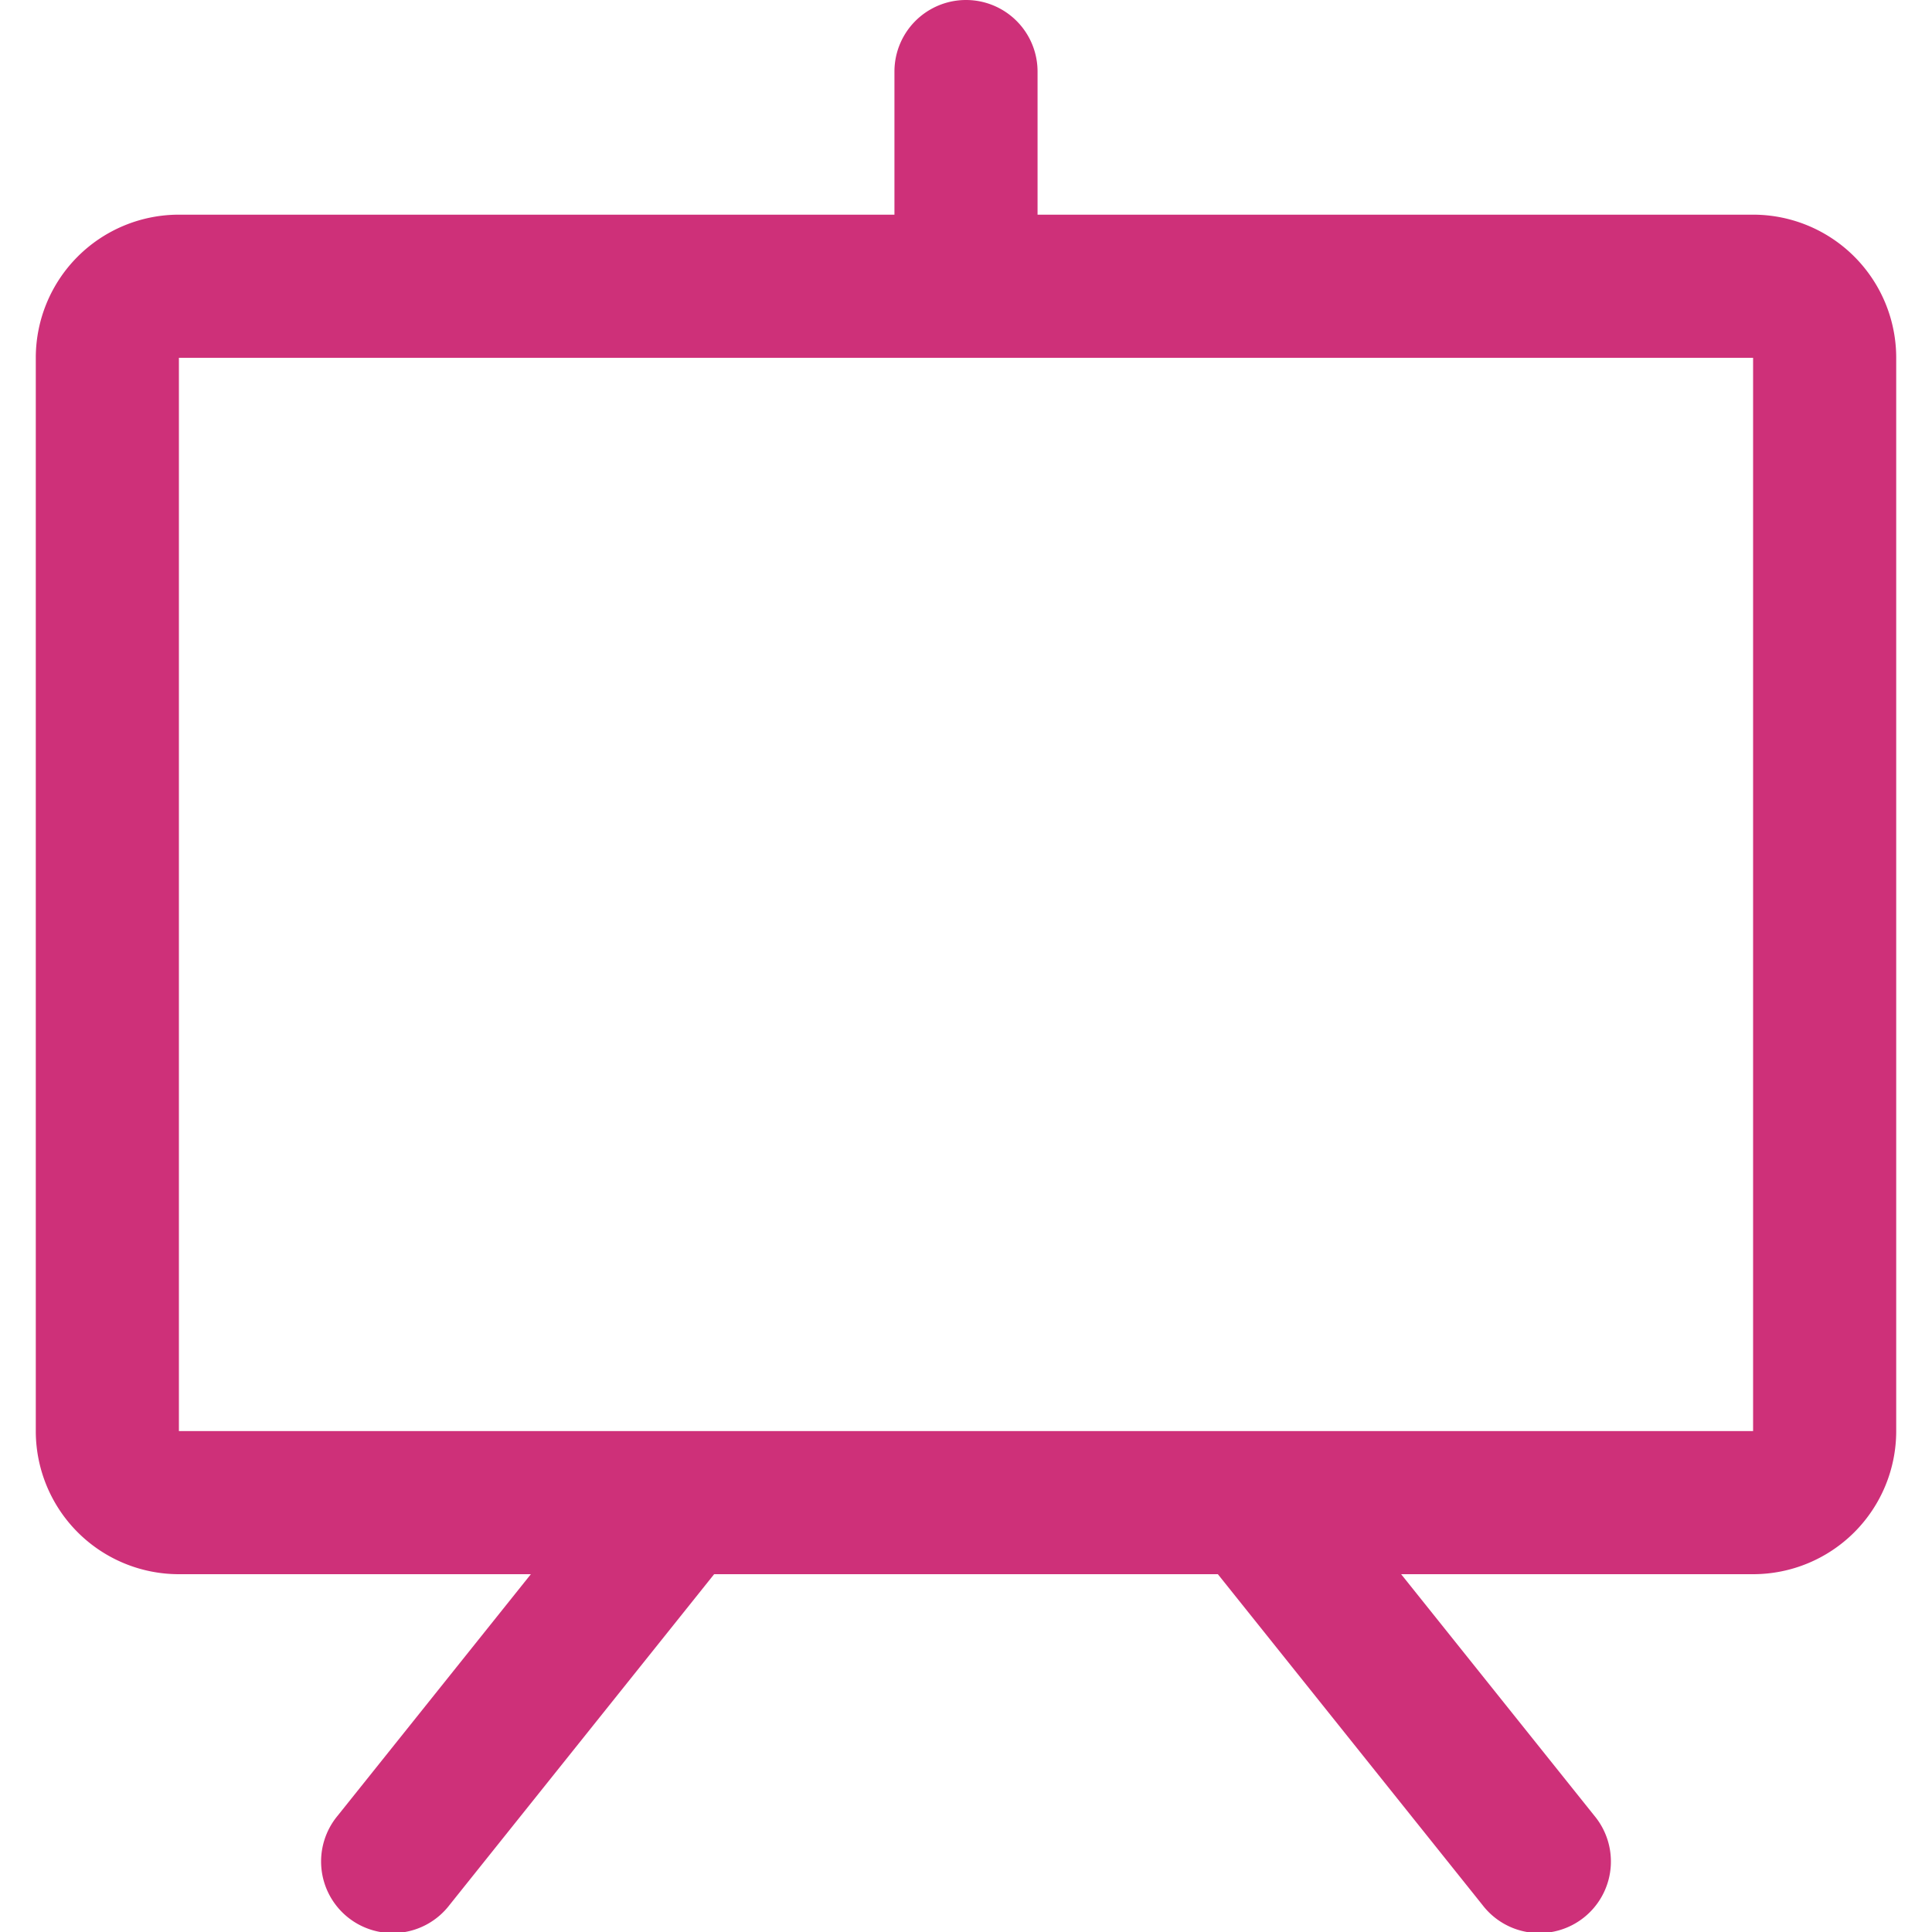 <svg xmlns="http://www.w3.org/2000/svg" width="80" height="80" viewBox="0 0 80 80"><g id="Skill-Building_Sessions" data-name="Skill-Building Sessions" transform="translate(0 -1676)"><rect id="Rectangle_10" data-name="Rectangle 10" width="80" height="80" transform="translate(0 1676)" fill="#fff" opacity="0"></rect><path id="presentation" d="M95.11,24.889H65.481V18.963a2.963,2.963,0,0,0-5.926,0v5.926H29.926A5.926,5.926,0,0,0,24,30.815V75.258a5.926,5.926,0,0,0,5.926,5.926H44.5l-8,10a2.964,2.964,0,1,0,4.63,3.7l10.959-13.7H72.947l10.959,13.7a2.964,2.964,0,1,0,4.63-3.7l-8-10H95.11a5.926,5.926,0,0,0,5.926-5.926V30.815A5.926,5.926,0,0,0,95.11,24.889Zm0,50.369H29.926V30.815H95.11Z" transform="translate(-22.518 1660)" fill="#ce3079"></path></g></svg>
